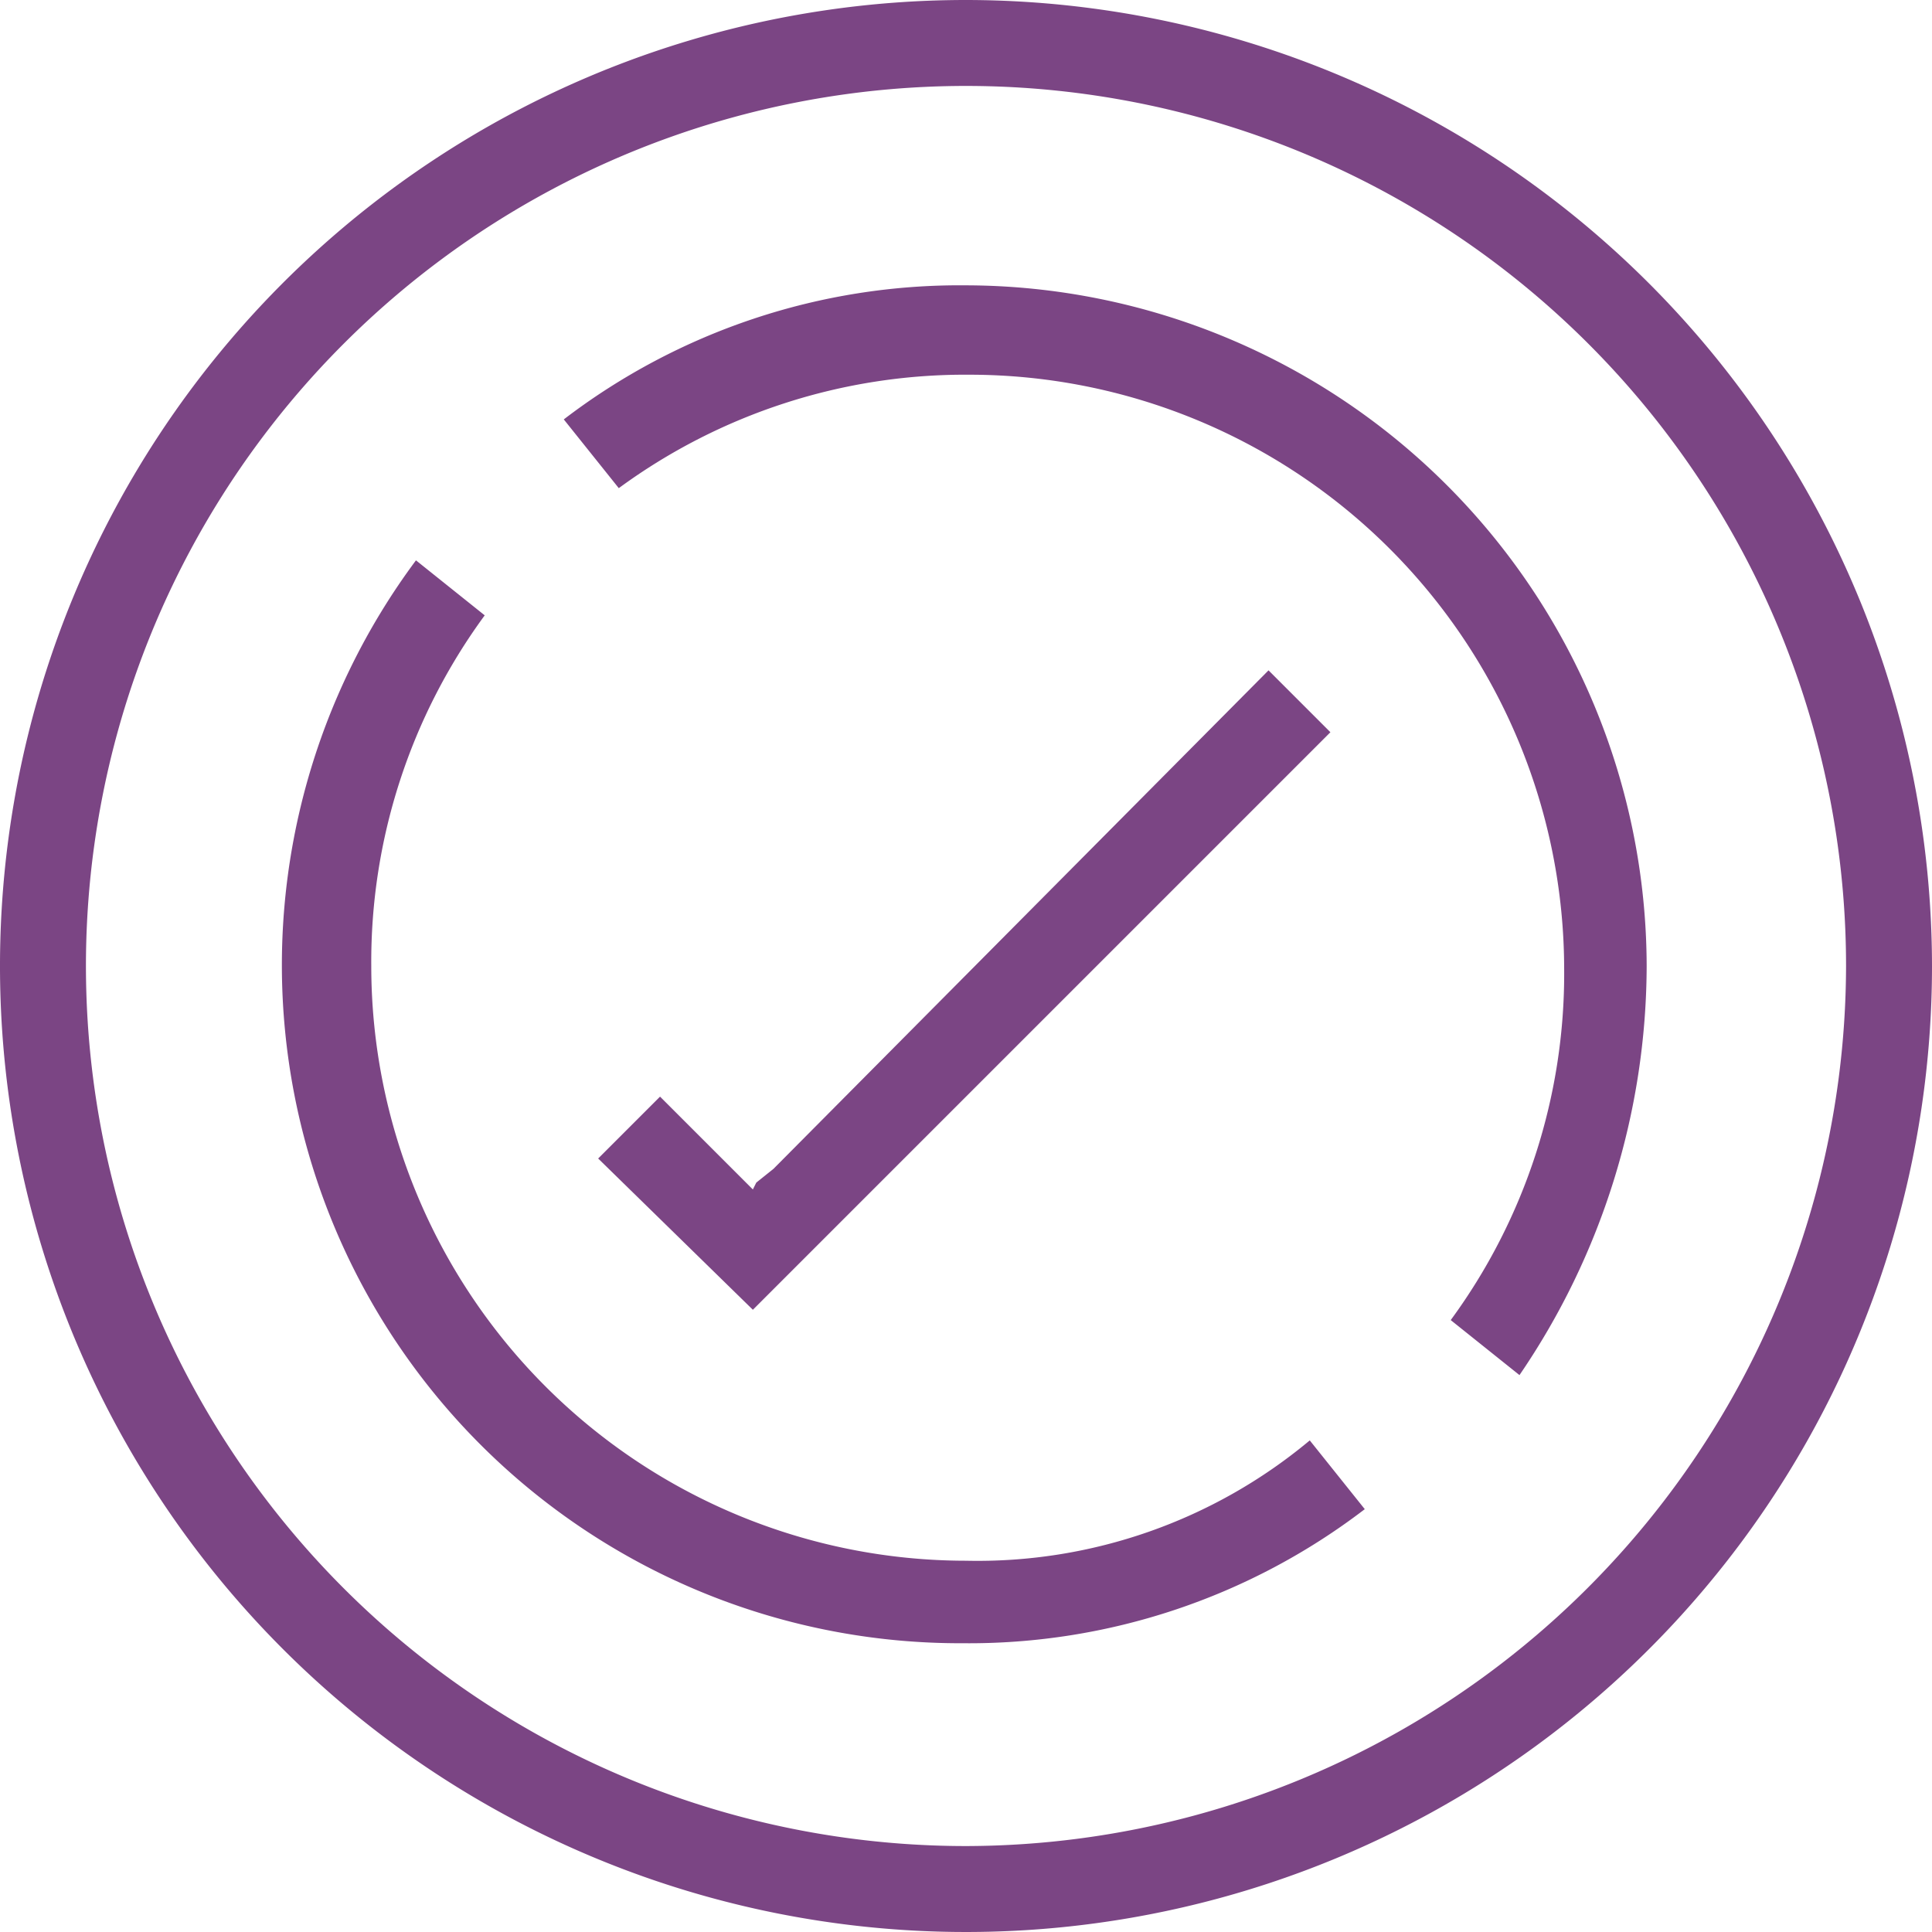 <svg xmlns="http://www.w3.org/2000/svg" width="56.2" height="56.2" viewBox="0 0 56.2 56.2">
  <g id="_6" data-name="6" transform="translate(-16.1 -15.9)">
    <path id="Path_922" data-name="Path 922" d="M44.2,15.9A28.1,28.1,0,1,0,72.3,44,28.125,28.125,0,0,0,44.2,15.9Zm0,53.7A25.6,25.6,0,1,1,69.8,44,25.649,25.649,0,0,1,44.2,69.6Z" fill="#7b4584"/>
    <path id="Path_923" data-name="Path 923" d="M44.2,24.2a18.944,18.944,0,0,0-11.7,3.9l1.6,2a17.027,17.027,0,0,1,10.2-3.3A17.306,17.306,0,0,1,61.6,44.1a17.027,17.027,0,0,1-3.3,10.2l2,1.6A21.178,21.178,0,0,0,64,44,19.845,19.845,0,0,0,44.2,24.2Z" fill="#7b4584"/>
    <path id="Path_924" data-name="Path 924" d="M44.2,61.3A17.306,17.306,0,0,1,26.9,44a17.027,17.027,0,0,1,3.3-10.2l-2-1.6A19.725,19.725,0,0,0,44.1,63.7a18.944,18.944,0,0,0,11.7-3.9l-1.6-2A15.081,15.081,0,0,1,44.2,61.3Z" fill="#7b4584"/>
    <path id="Path_925" data-name="Path 925" d="M53,35.4,38.6,49.9l-.5.4-.1.2-.2-.2-.4-.4-2.1-2.1-1.8,1.8L38,54,54.8,37.2Z" fill="#7b4584"/>
  </g>
</svg>
